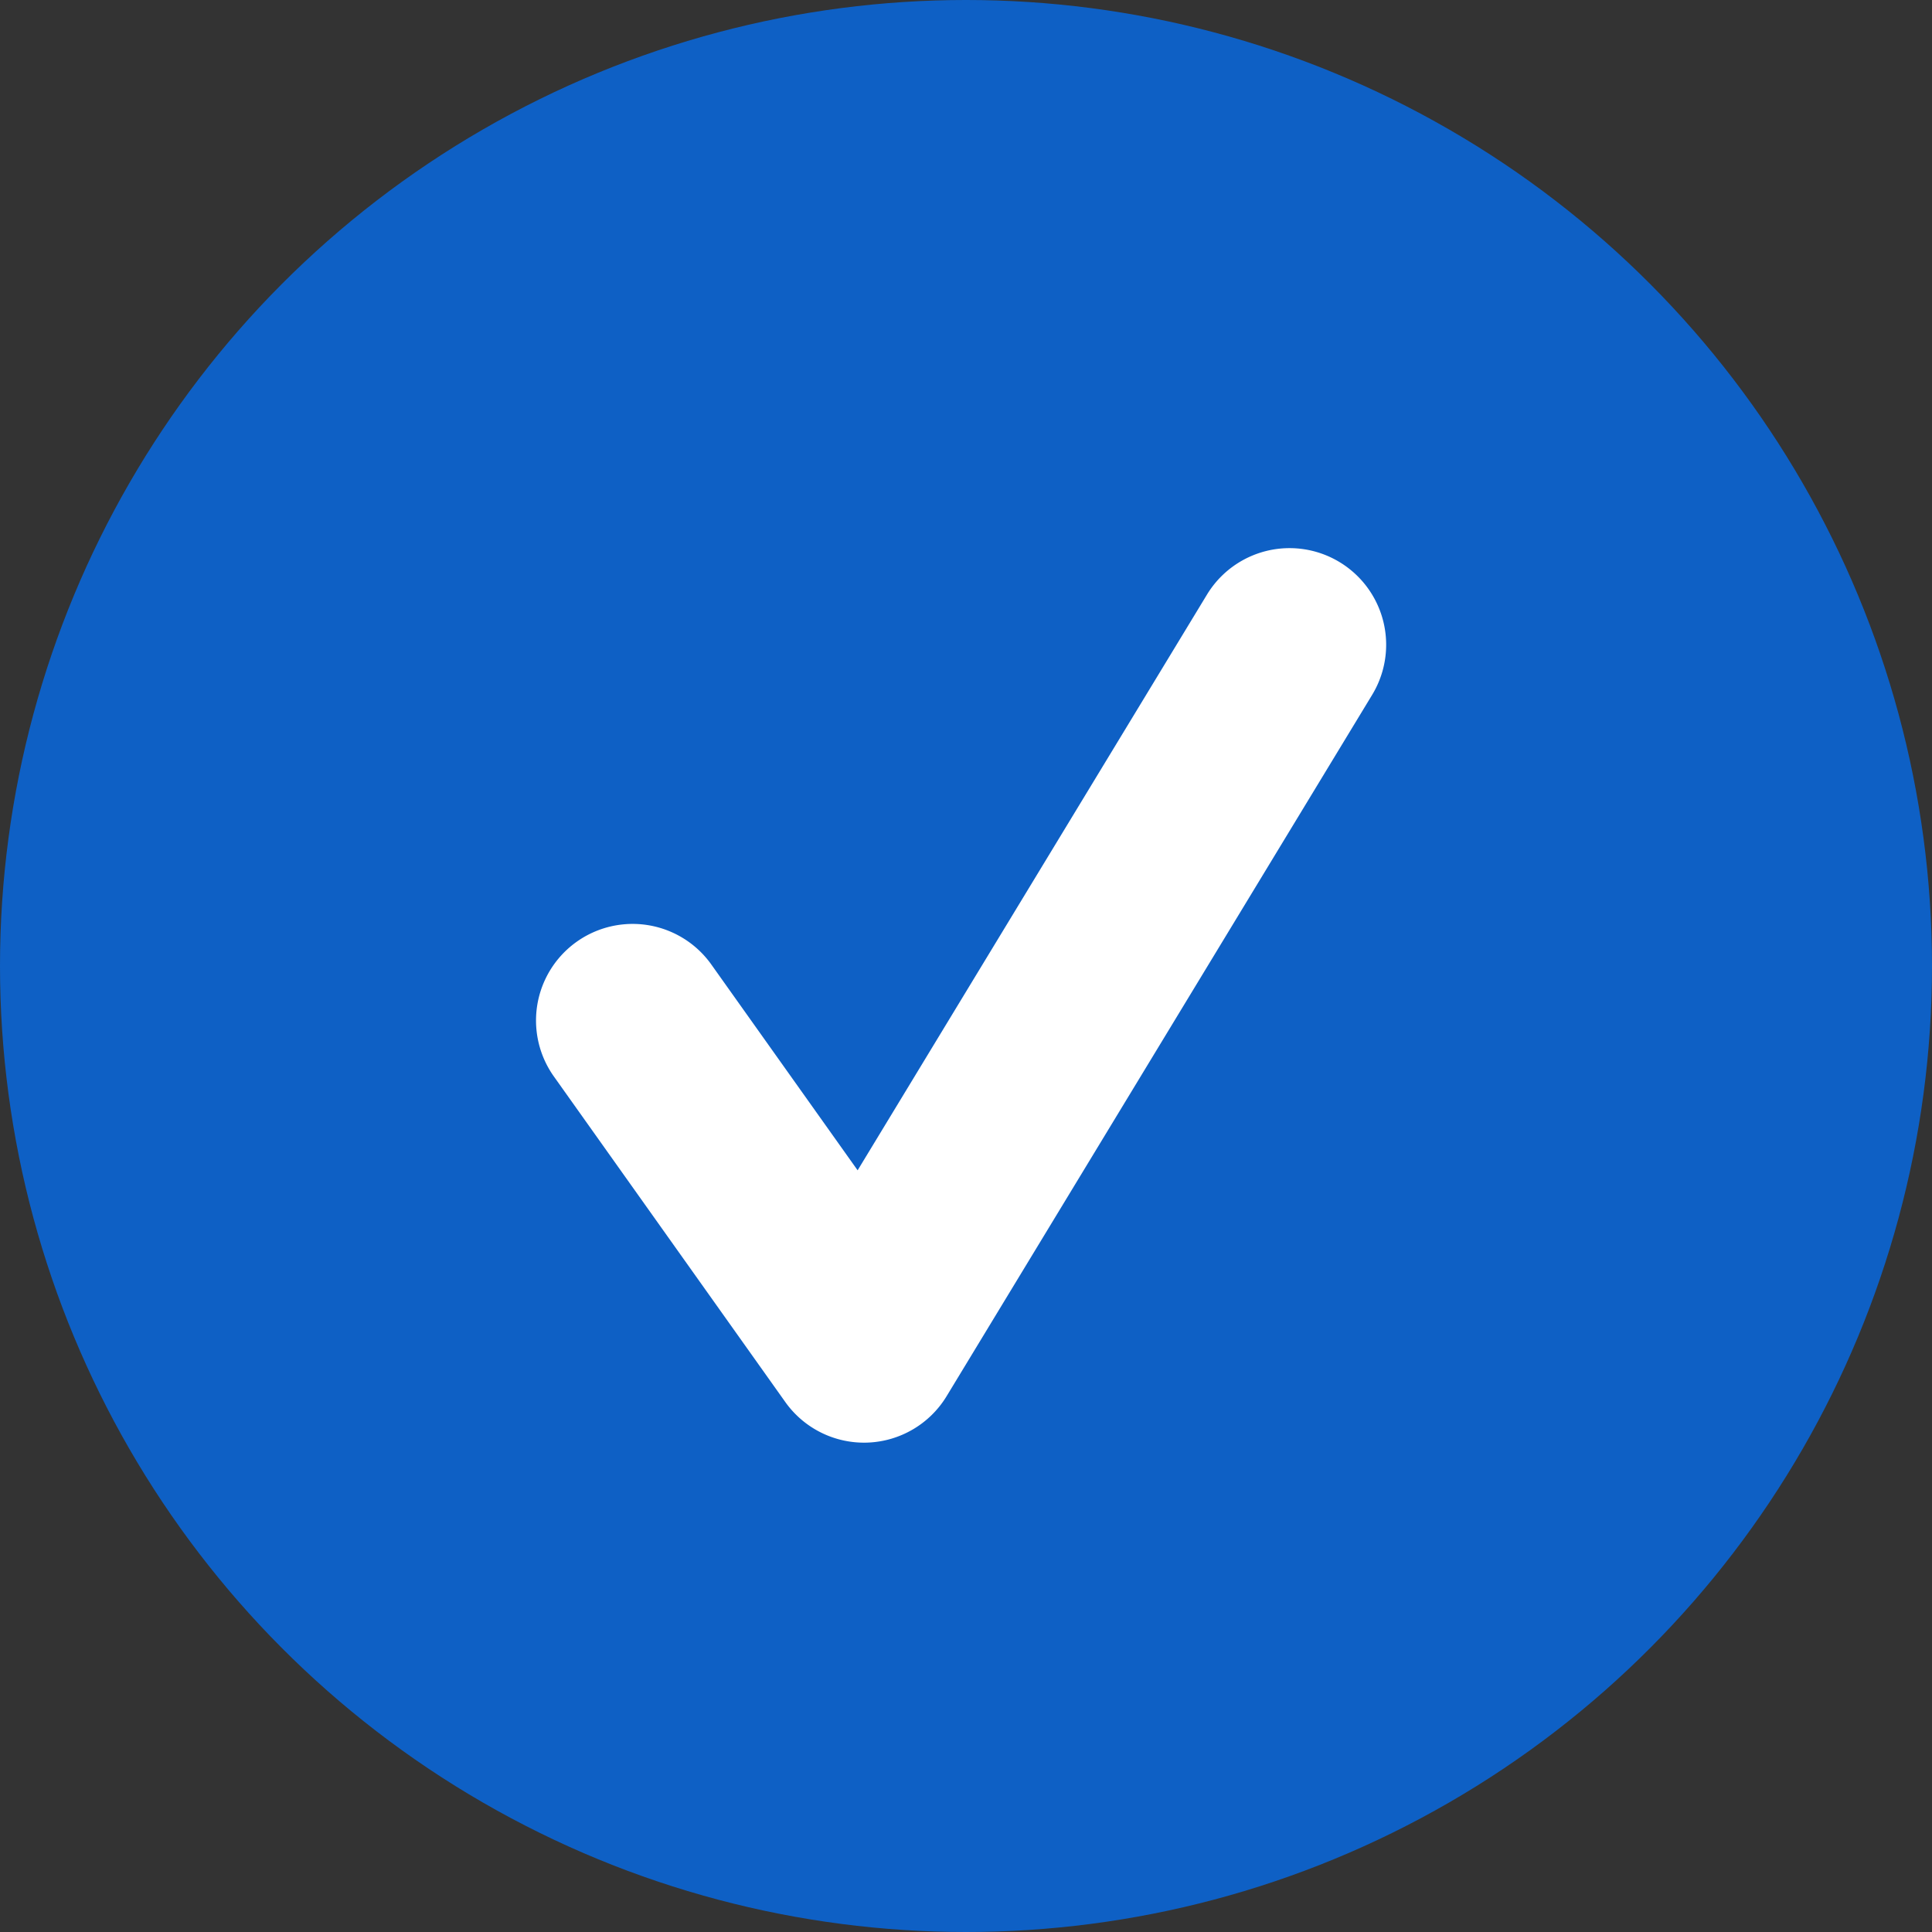 <svg width="32" height="32" xmlns="http://www.w3.org/2000/svg"><rect width="100%" height="100%" fill="#333333" stroke="none"/><g fill="none" fill-rule="evenodd"><circle fill="#0E60C5" cx="16" cy="16" r="16"/><path d="M11.773 15.963a1.6 1.6 0 00-2.608 1.854l3.842 5.405a1.6 1.6 0 002.672-.097l7.048-11.616a1.6 1.6 0 00-2.736-1.66l-5.786 9.535-2.432-3.421z" fill="#FFF" fill-rule="nonzero"/></g></svg>